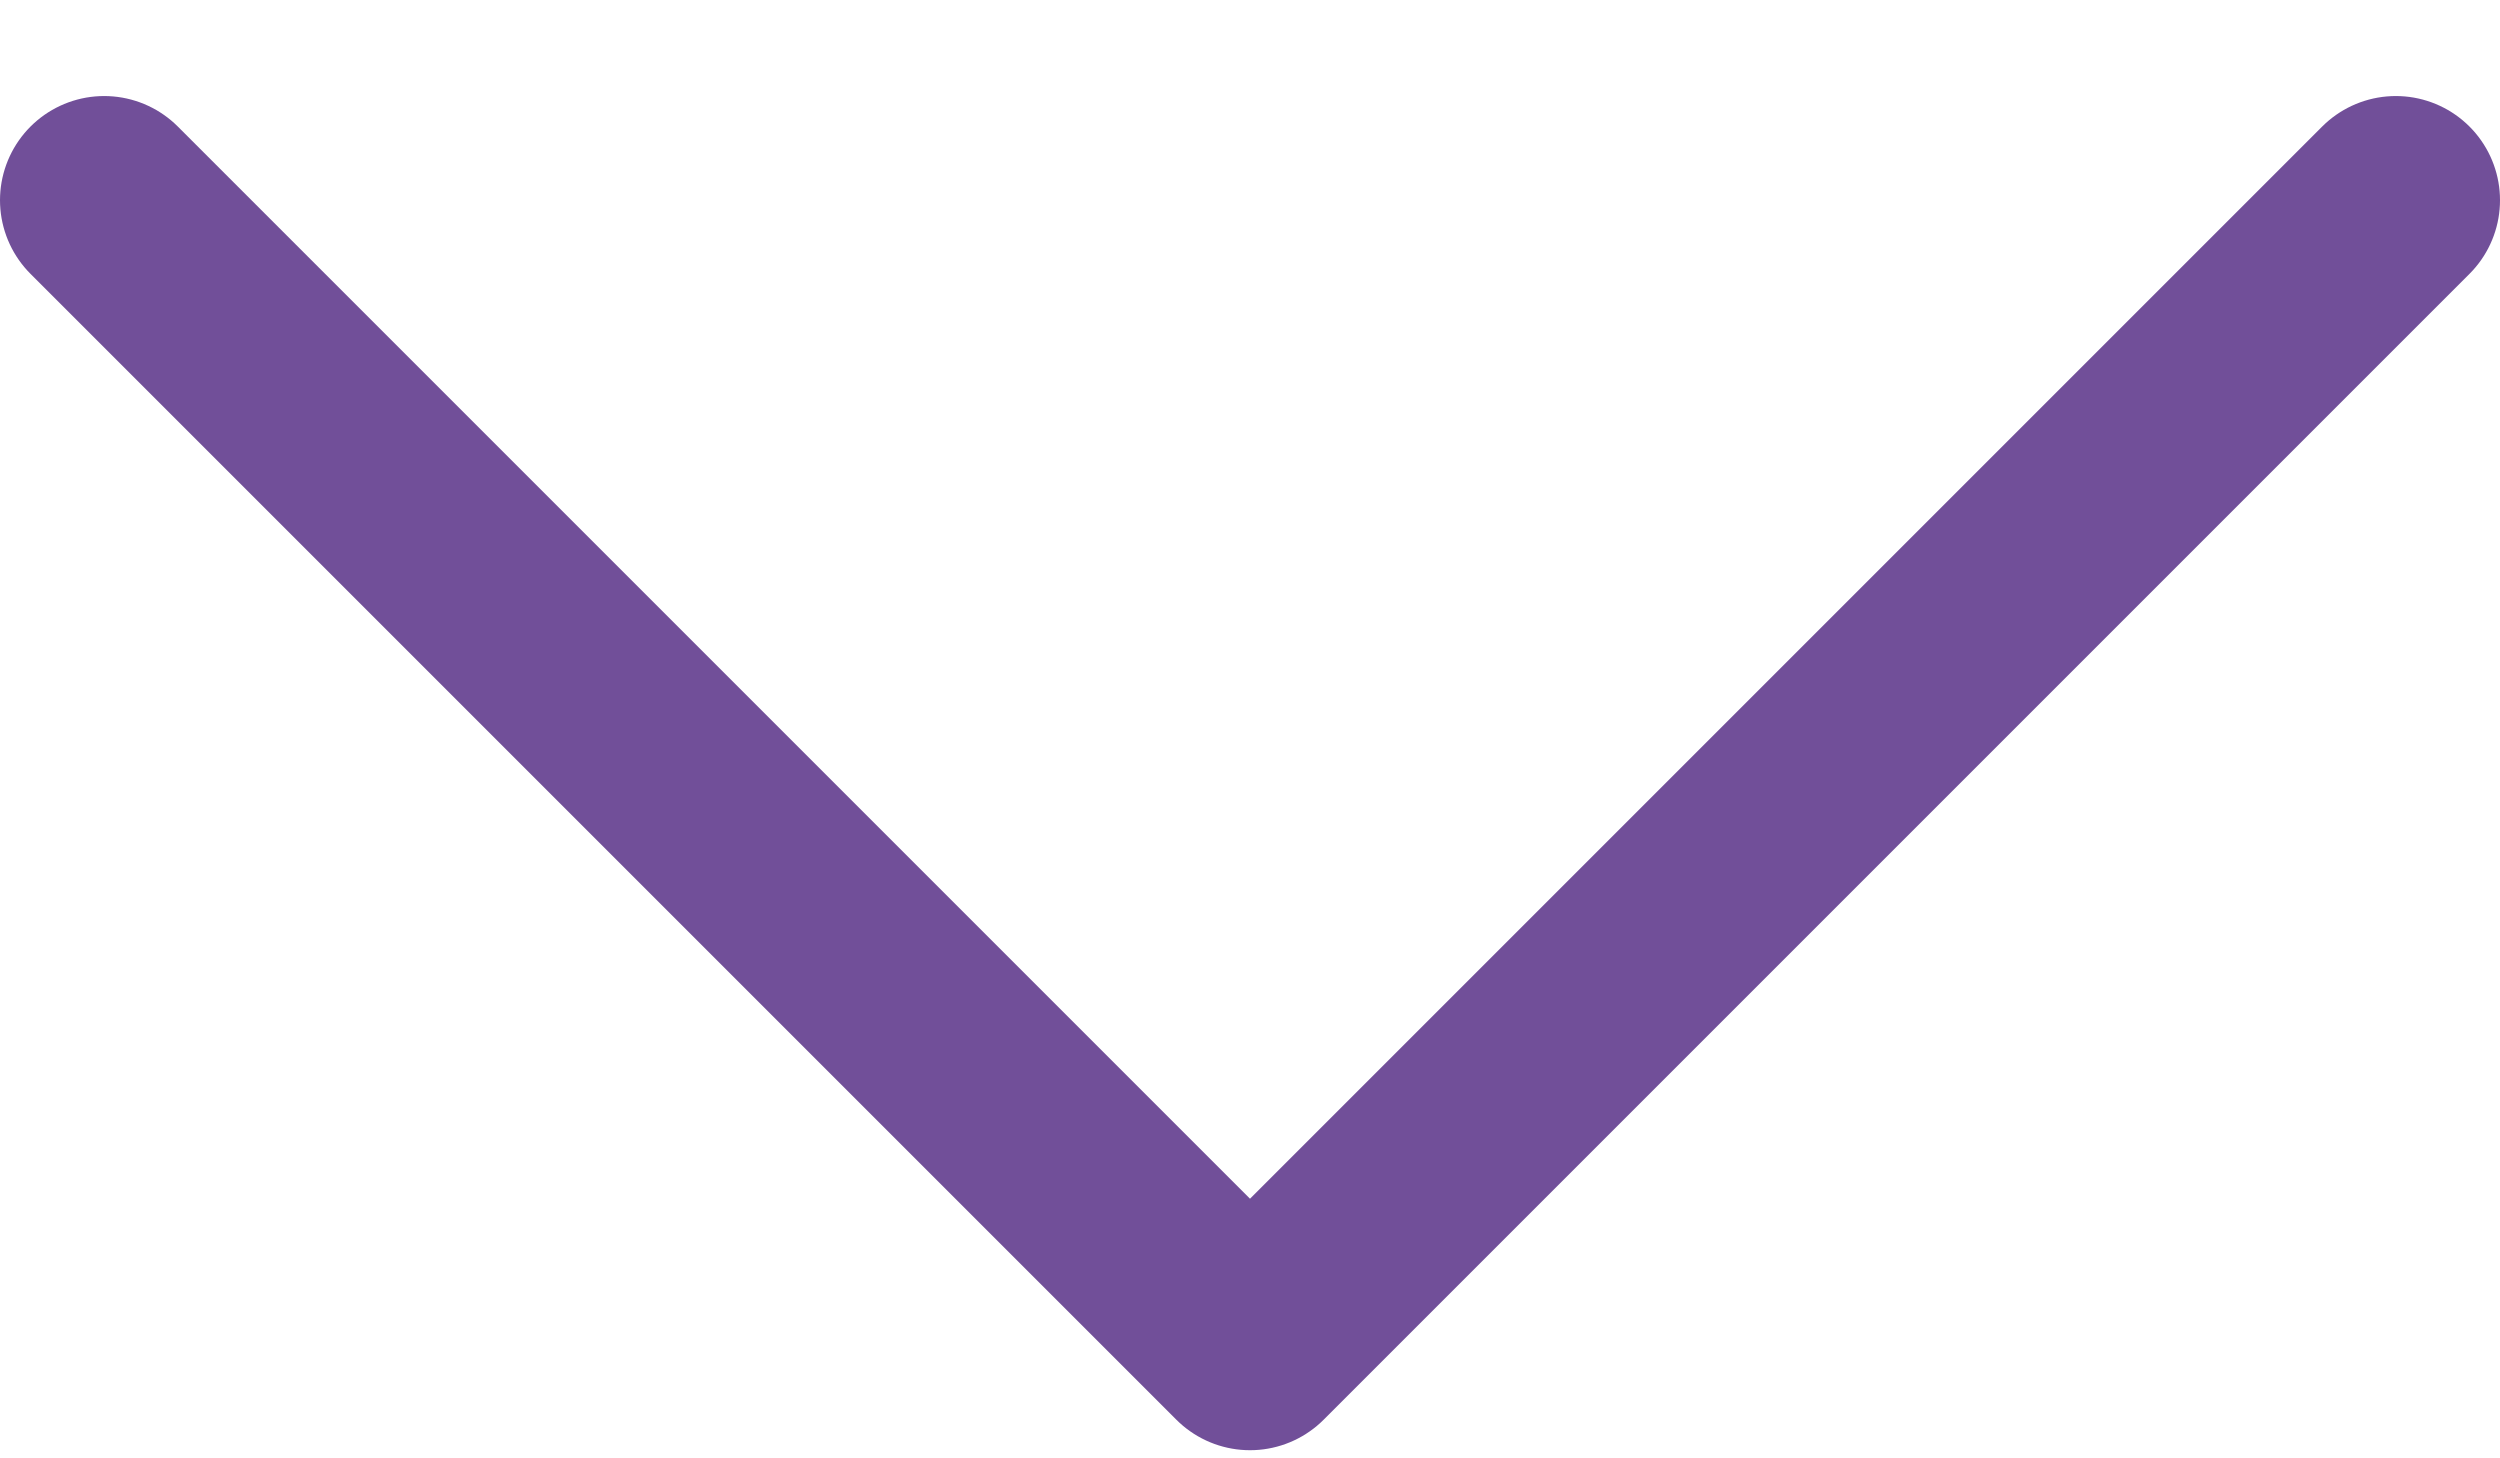 <svg width="24" height="14" viewBox="0 0 24 14" fill="none" xmlns="http://www.w3.org/2000/svg"><path d="M1 1.922l11 11 11-11" stroke="#714F99" stroke-width="2" stroke-linecap="round" stroke-linejoin="round"/></svg>
